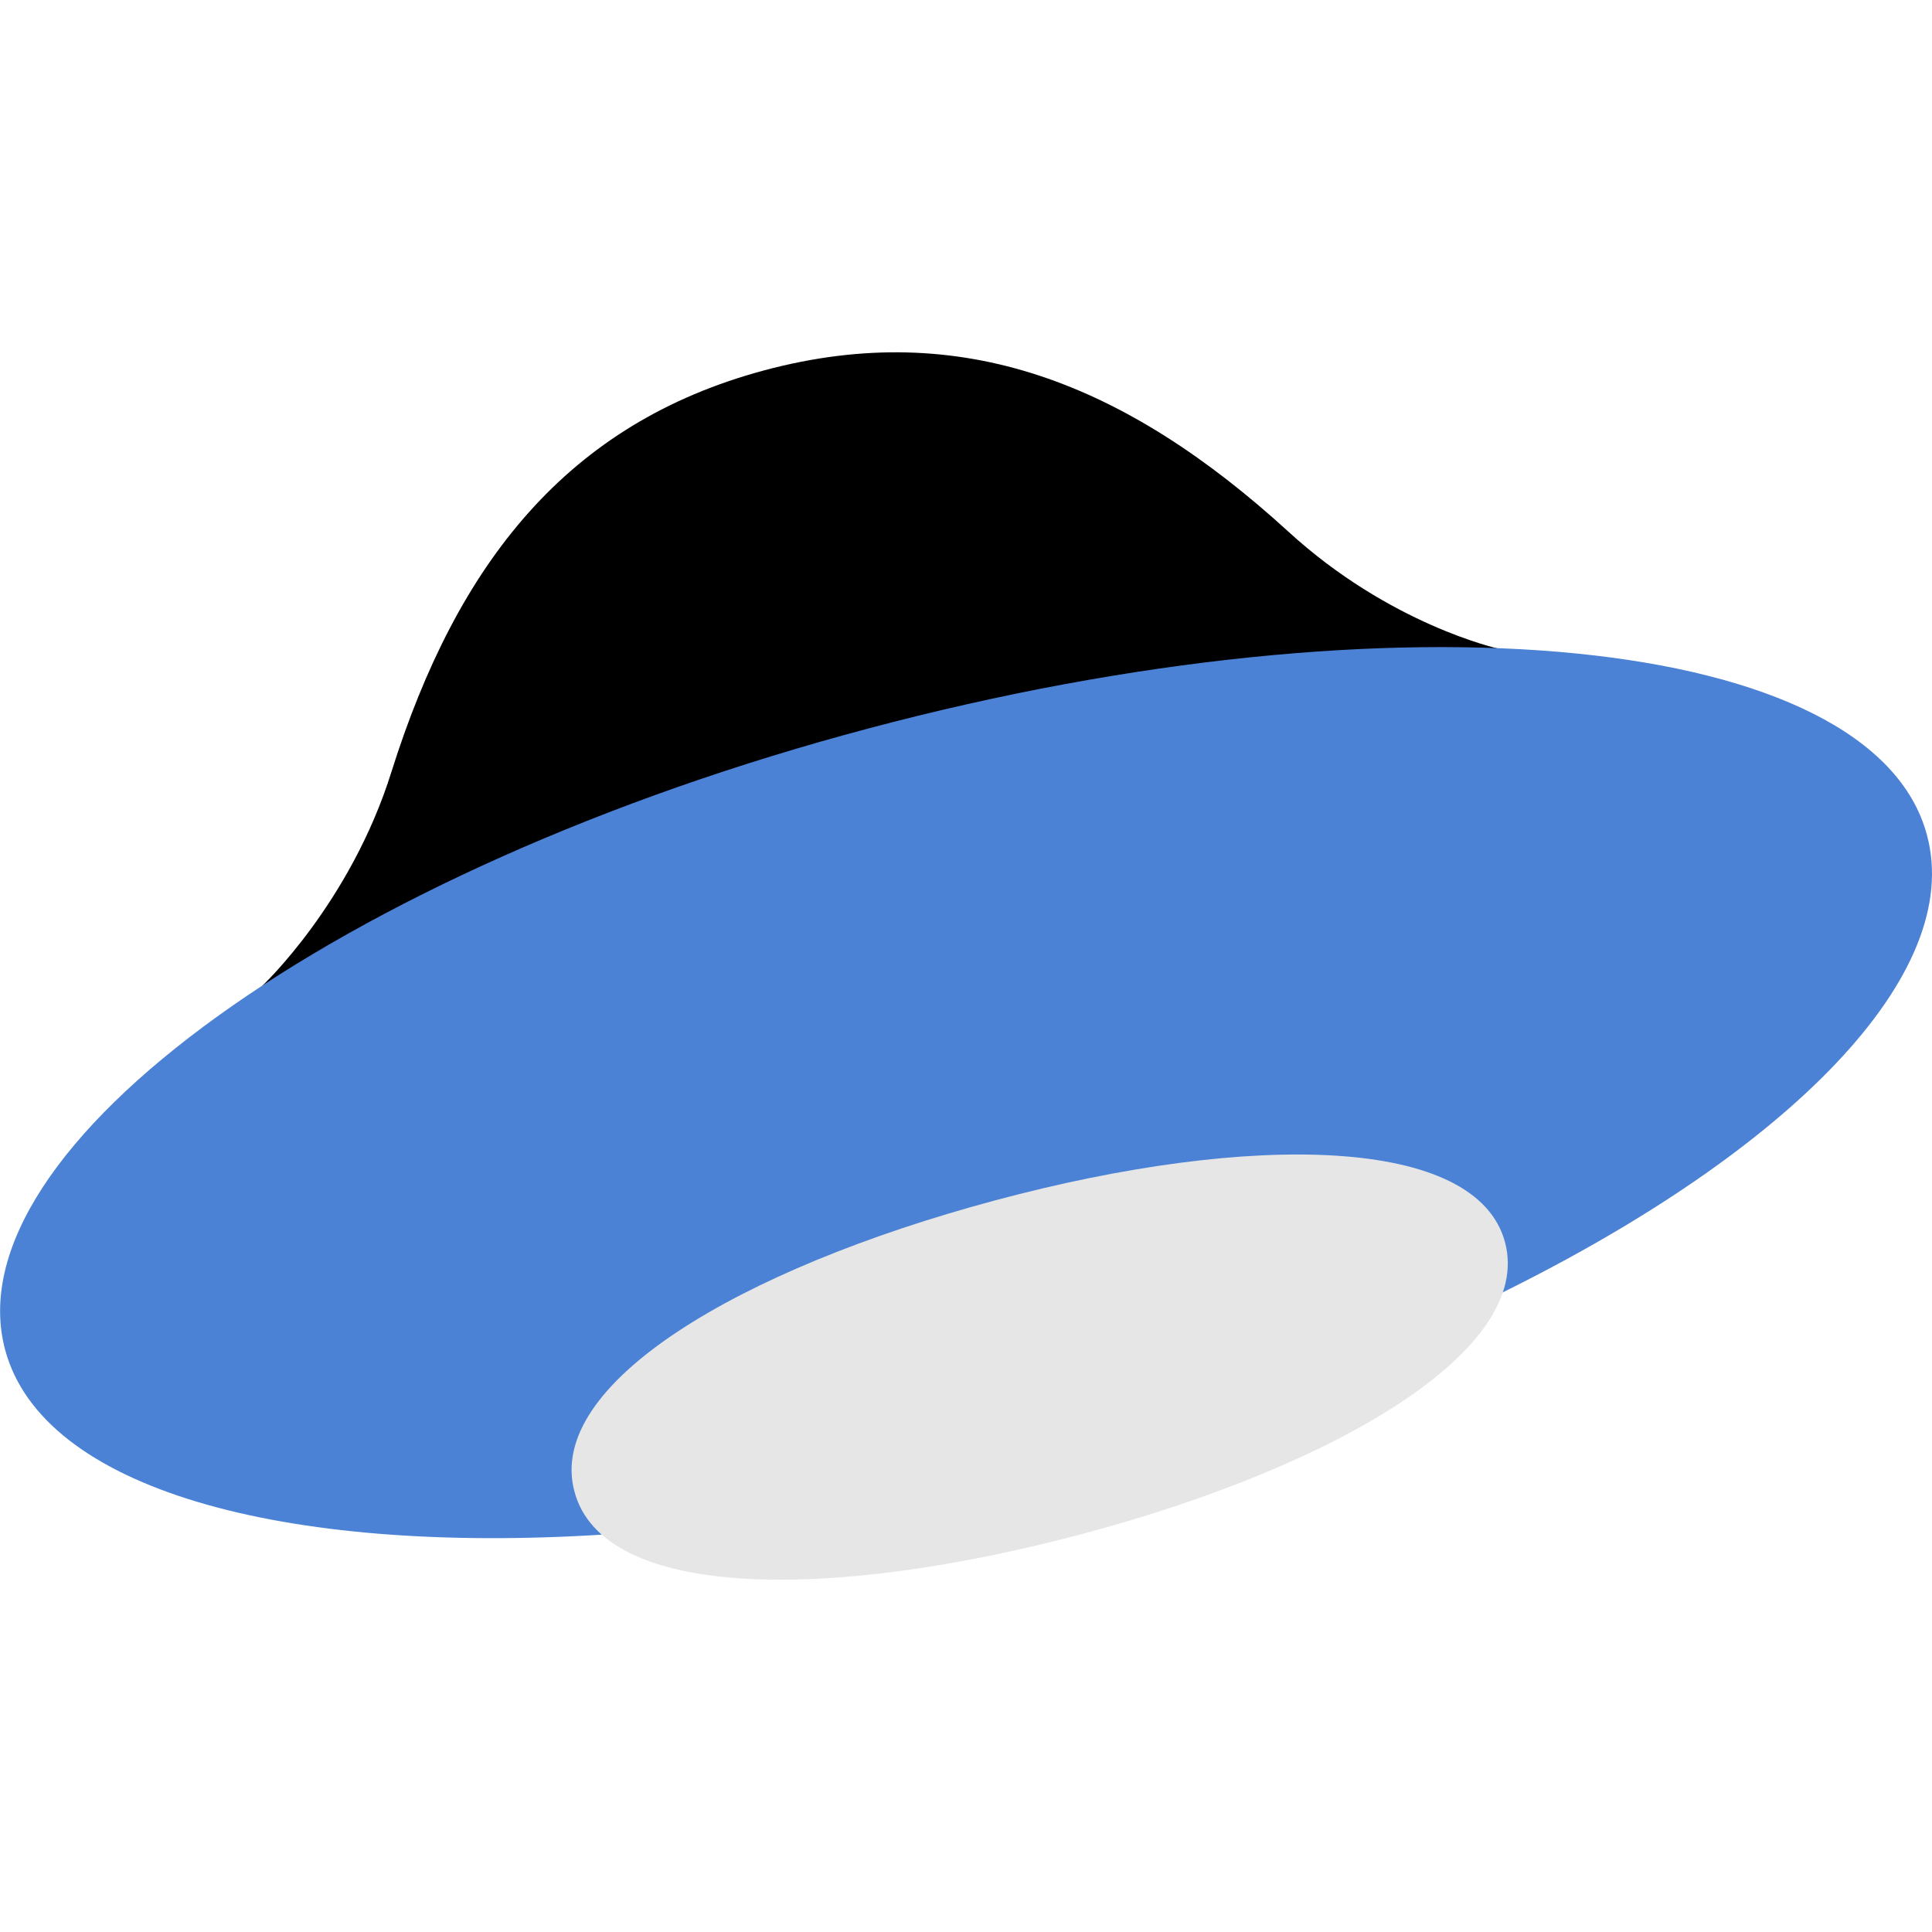 <?xml version="1.0" encoding="UTF-8"?>
<!DOCTYPE svg PUBLIC "-//W3C//DTD SVG 1.1//EN" "http://www.w3.org/Graphics/SVG/1.1/DTD/svg11.dtd">
<!-- Creator: CorelDRAW -->
<svg xmlns="http://www.w3.org/2000/svg" xml:space="preserve" width="30px" height="30px" version="1.1" style="shape-rendering:geometricPrecision; text-rendering:geometricPrecision; image-rendering:optimizeQuality; fill-rule:evenodd; clip-rule:evenodd"
viewBox="0 0 30 30"
 xmlns:xlink="http://www.w3.org/1999/xlink"
 xmlns:xodm="http://www.corel.com/coreldraw/odm/2003"
 enable-background="new 0 0 612 792">
 <defs>
  <style type="text/css">
   <![CDATA[
    .fil0 {fill:black;fill-rule:nonzero}
    .fil1 {fill:#4B82D6;fill-rule:nonzero}
    .fil2 {fill:#E6E6E6;fill-rule:nonzero}
   ]]>
  </style>
 </defs>
 <g id="Слой_x0020_1">
  <g id="_2422296284432">
   <path class="fil0" d="M20 8.25c-2.51,-2.29 -5.07,-3.32 -8.13,-2.5 -3.06,0.82 -4.77,2.99 -5.79,6.23 -0.64,2.05 -2.01,3.33 -2.01,3.33l9.64 -2.69 9.55 -2.55c0,0 -1.68,-0.37 -3.26,-1.82z"/>
   <g>
    <path class="fil1" d="M29.92 12.96c-0.84,-3.11 -8.19,-3.84 -16.43,-1.65 -8.25,2.19 -14.25,6.52 -13.41,9.65 0.58,2.16 4.29,3.18 9.27,2.87 -0.21,-0.19 -0.35,-0.4 -0.41,-0.66 -0.46,-1.69 2.56,-3.44 6.53,-4.5 3.96,-1.06 7.43,-1.01 7.87,0.64 0.07,0.26 0.05,0.51 -0.03,0.77 4.48,-2.21 7.2,-4.95 6.61,-7.12z"/>
   </g>
   <path class="fil2" d="M16.84 23.81c3.99,-1.07 6.97,-2.87 6.53,-4.52 -0.44,-1.65 -3.93,-1.72 -7.92,-0.65 -3.99,1.07 -6.98,2.86 -6.53,4.52 0.44,1.67 3.92,1.72 7.92,0.65z"/>
  </g>
 </g>
</svg>
